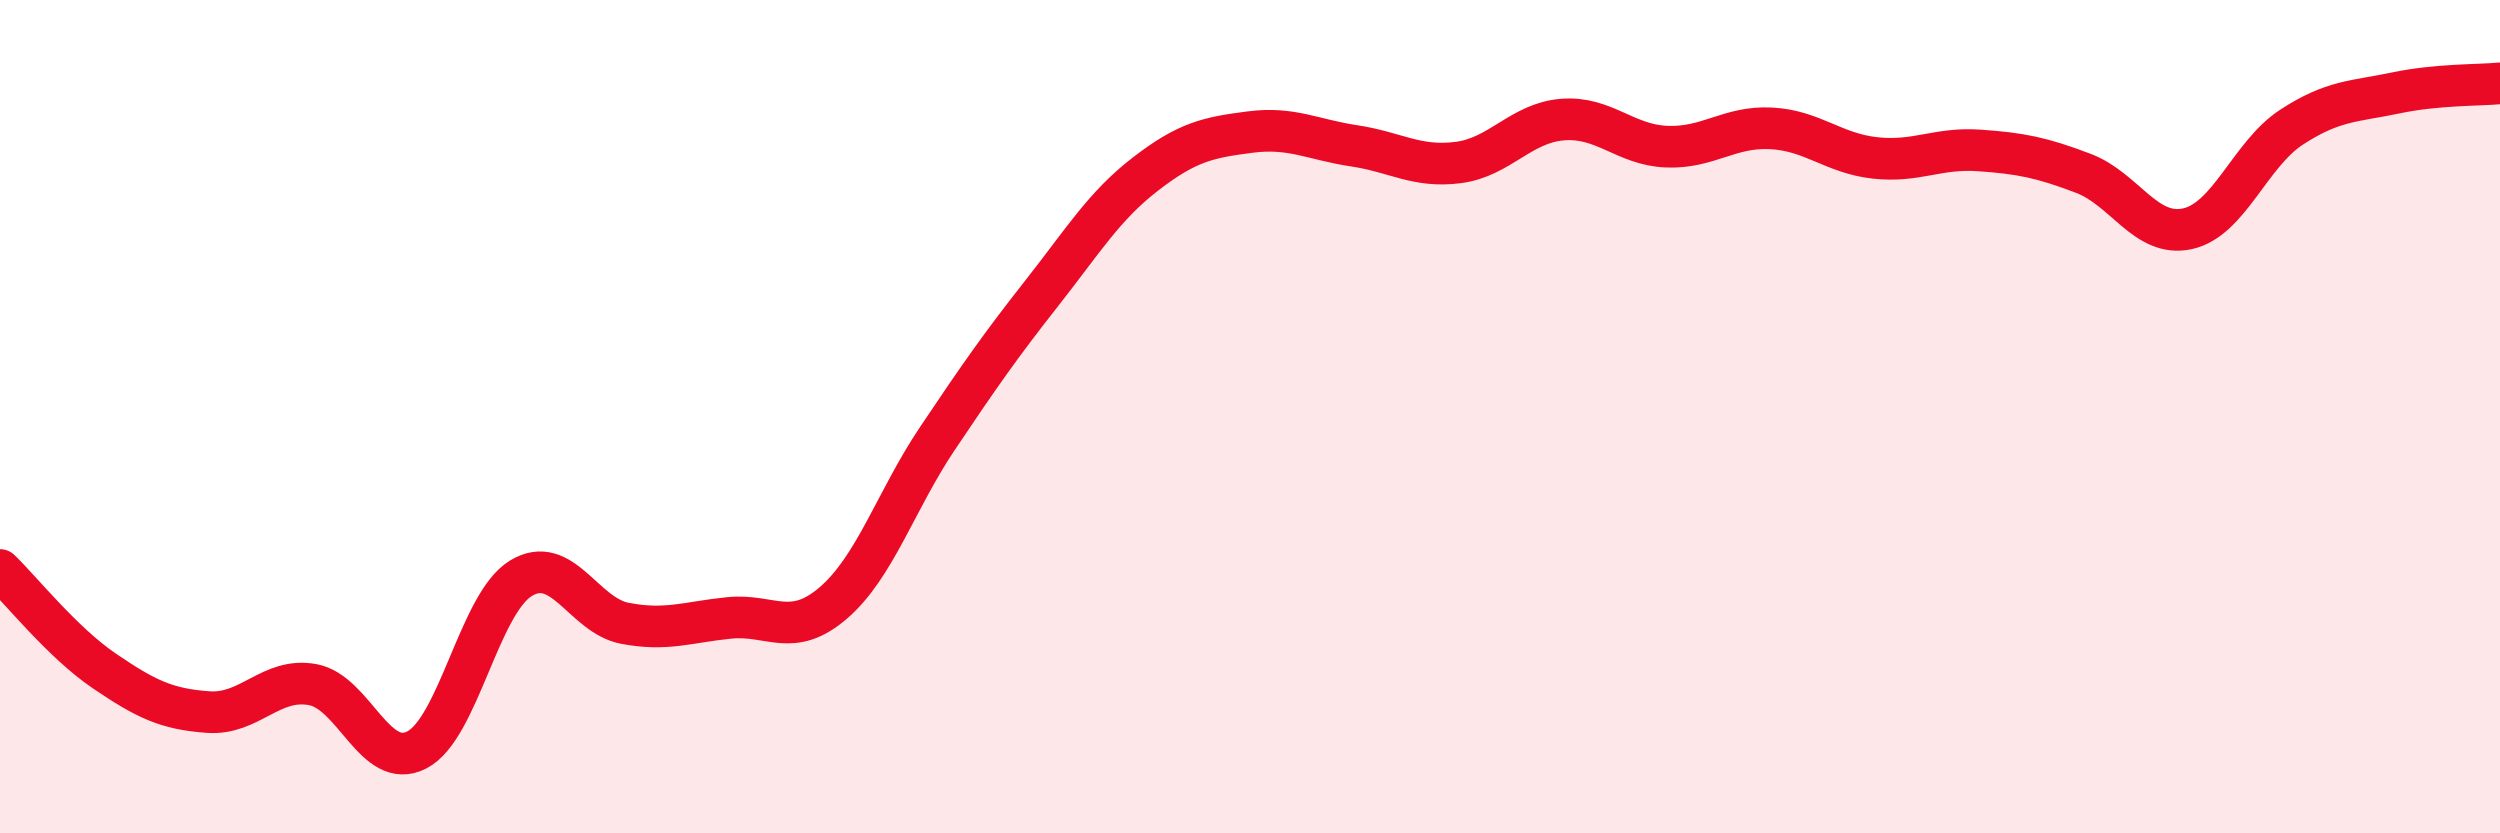 
    <svg width="60" height="20" viewBox="0 0 60 20" xmlns="http://www.w3.org/2000/svg">
      <path
        d="M 0,13.68 C 0.5,14.16 1.5,15.42 2.5,16.1 C 3.5,16.78 4,17.02 5,17.09 C 6,17.16 6.5,16.25 7.5,16.43 C 8.5,16.61 9,18.51 10,18 C 11,17.49 11.5,14.49 12.5,13.88 C 13.5,13.27 14,14.77 15,14.96 C 16,15.15 16.5,14.93 17.5,14.83 C 18.5,14.73 19,15.33 20,14.47 C 21,13.61 21.5,12.01 22.5,10.52 C 23.5,9.03 24,8.31 25,7.04 C 26,5.77 26.5,4.94 27.5,4.17 C 28.5,3.4 29,3.3 30,3.17 C 31,3.04 31.5,3.35 32.5,3.5 C 33.5,3.65 34,4.03 35,3.9 C 36,3.77 36.5,2.95 37.5,2.87 C 38.5,2.79 39,3.48 40,3.52 C 41,3.56 41.5,3.03 42.5,3.08 C 43.5,3.13 44,3.68 45,3.79 C 46,3.9 46.5,3.54 47.5,3.61 C 48.5,3.68 49,3.78 50,4.16 C 51,4.54 51.5,5.71 52.5,5.49 C 53.5,5.27 54,3.7 55,3.05 C 56,2.4 56.5,2.44 57.5,2.23 C 58.5,2.02 59.5,2.05 60,2L60 20L0 20Z"
        fill="#EB0A25"
        opacity="0.1"
        stroke-linecap="round"
        stroke-linejoin="round"
      />
      <path
        d="M 0,13.68 C 0.5,14.16 1.5,15.42 2.5,16.1 C 3.5,16.78 4,17.02 5,17.09 C 6,17.16 6.5,16.25 7.5,16.43 C 8.5,16.61 9,18.51 10,18 C 11,17.49 11.5,14.49 12.5,13.88 C 13.5,13.27 14,14.77 15,14.96 C 16,15.15 16.5,14.93 17.5,14.83 C 18.5,14.73 19,15.33 20,14.47 C 21,13.61 21.5,12.01 22.5,10.52 C 23.5,9.03 24,8.31 25,7.04 C 26,5.77 26.5,4.94 27.5,4.17 C 28.5,3.4 29,3.3 30,3.17 C 31,3.04 31.5,3.35 32.5,3.5 C 33.5,3.65 34,4.03 35,3.9 C 36,3.77 36.5,2.95 37.5,2.87 C 38.5,2.79 39,3.48 40,3.52 C 41,3.56 41.5,3.03 42.5,3.08 C 43.5,3.13 44,3.68 45,3.79 C 46,3.9 46.5,3.54 47.5,3.61 C 48.5,3.68 49,3.78 50,4.16 C 51,4.54 51.5,5.71 52.5,5.49 C 53.5,5.27 54,3.7 55,3.05 C 56,2.4 56.5,2.44 57.5,2.23 C 58.5,2.02 59.5,2.05 60,2"
        stroke="#EB0A25"
        stroke-width="1"
        fill="none"
        stroke-linecap="round"
        stroke-linejoin="round"
      />
    </svg>
  